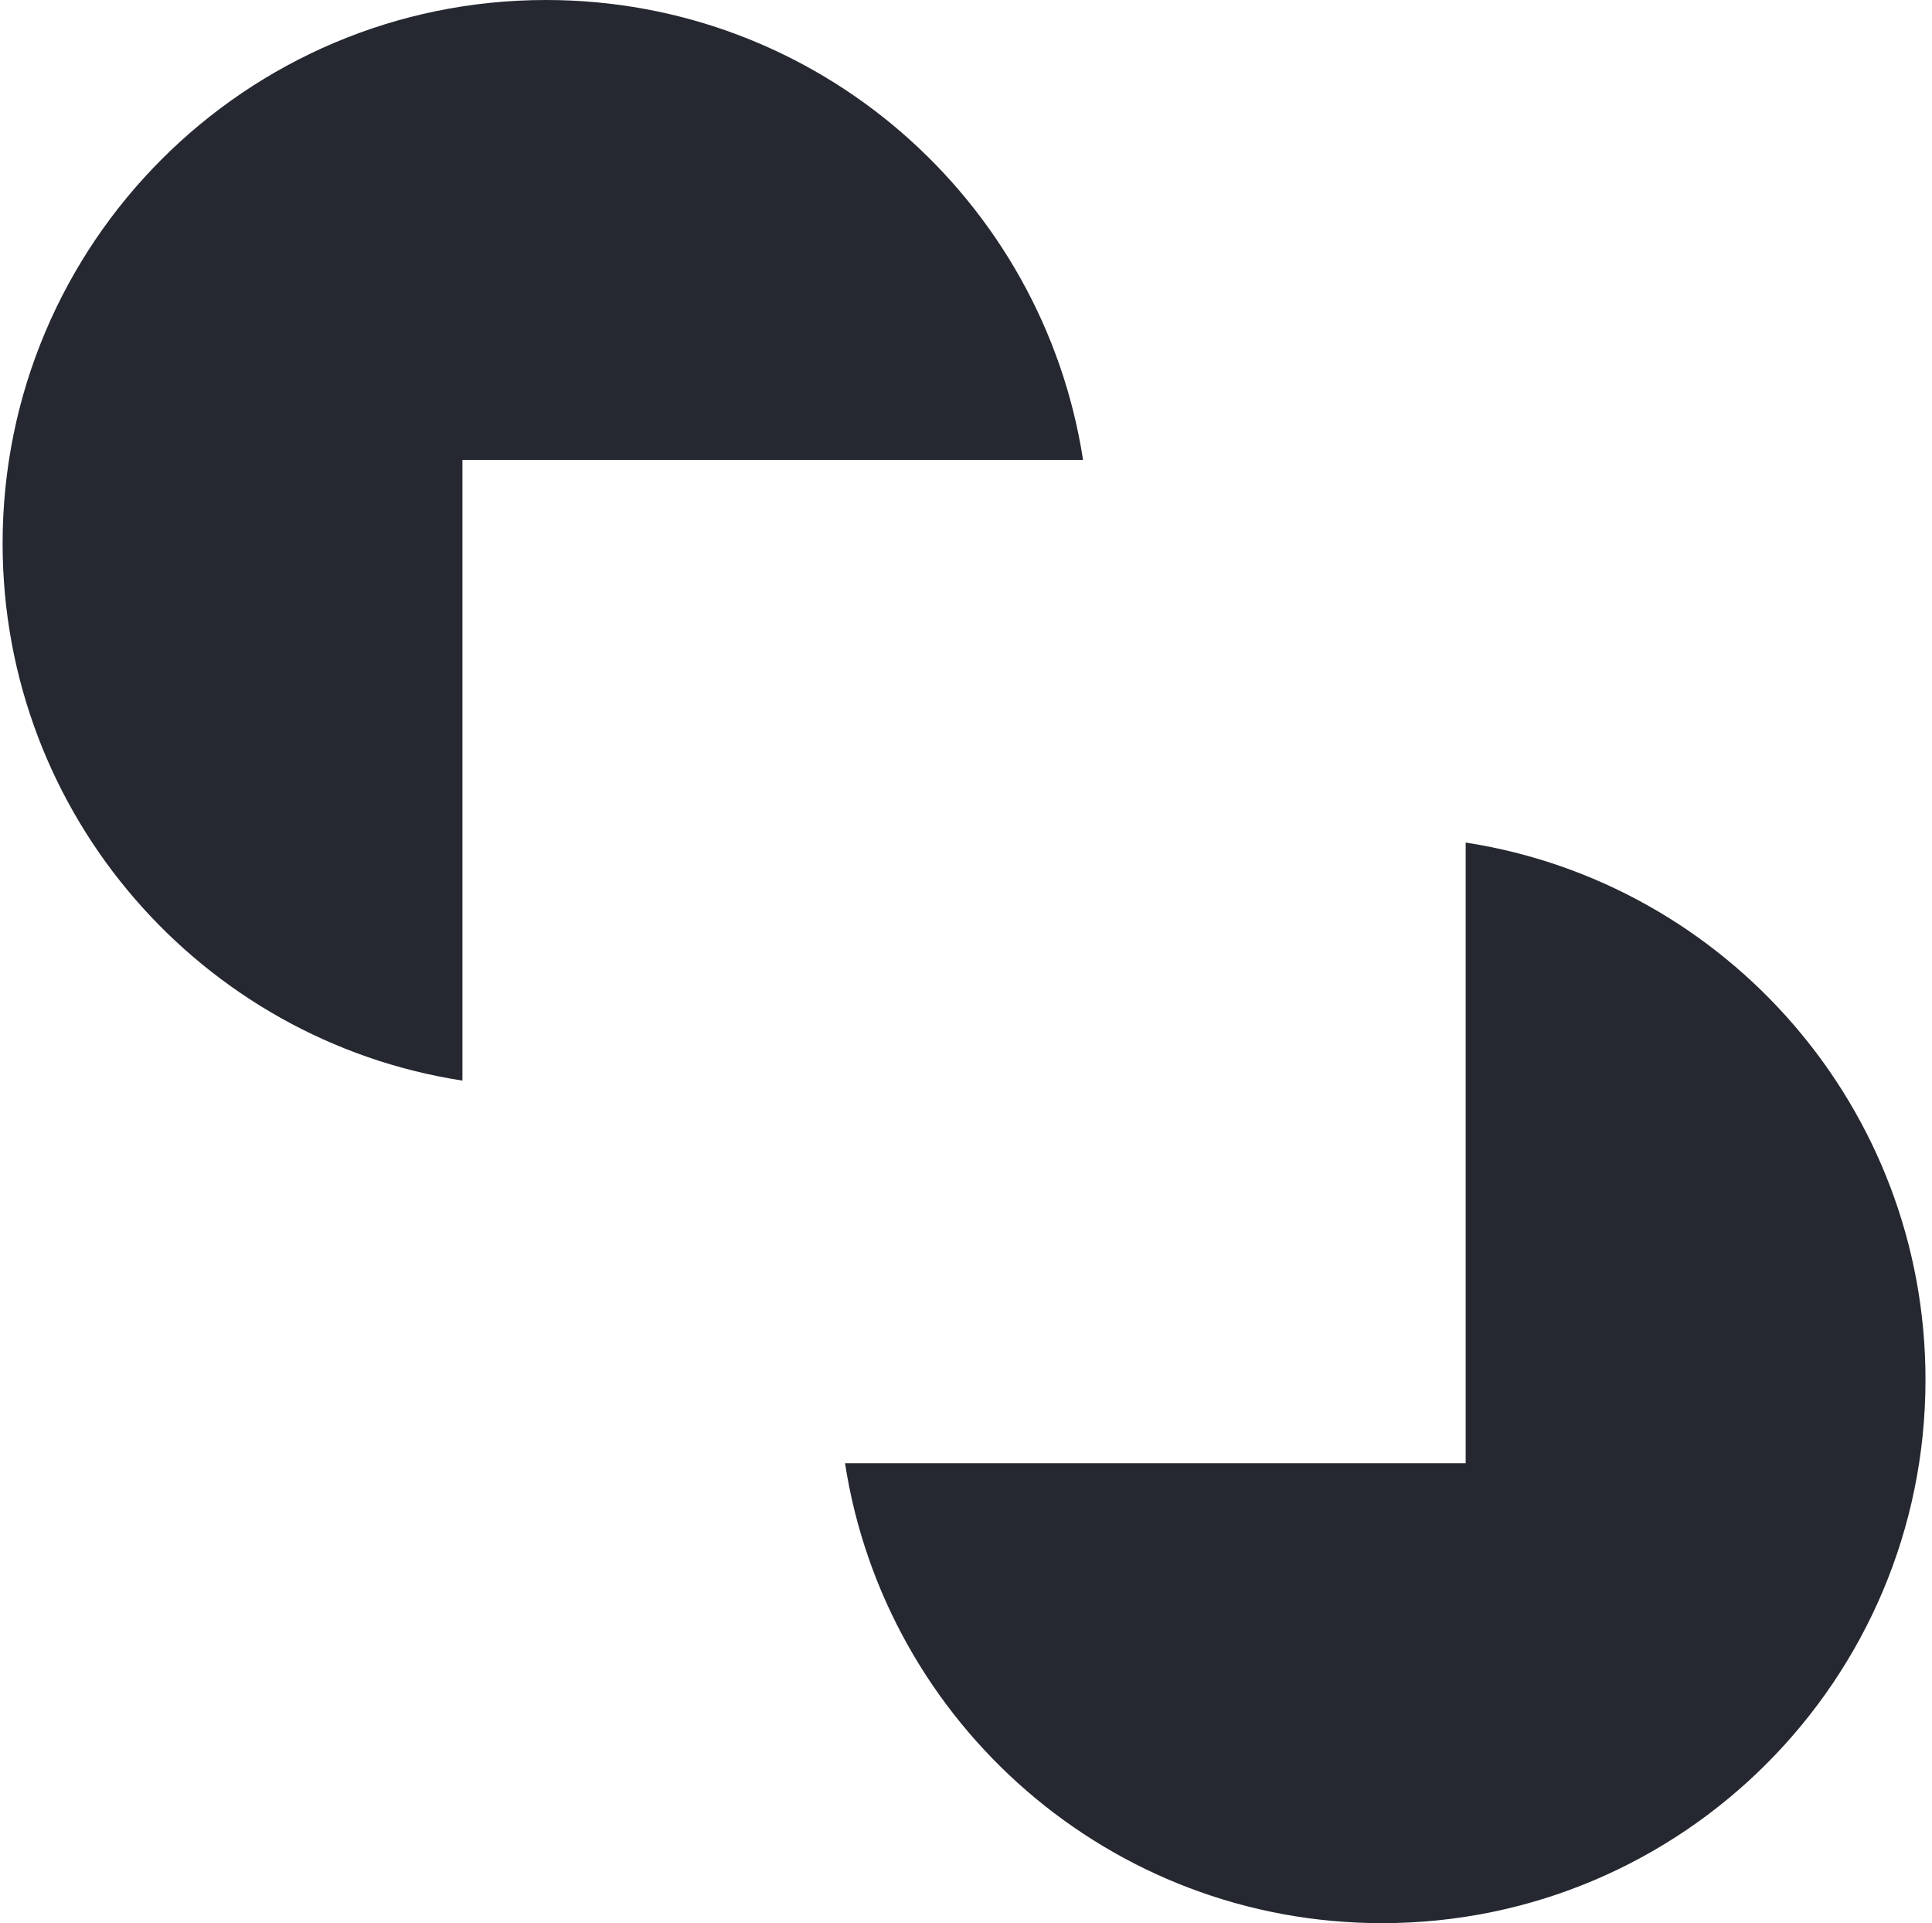 <svg width="212" height="211" viewBox="0 0 212 211" fill="none" xmlns="http://www.w3.org/2000/svg">
    <g clip-path="url(#SvgjsClipPath1024)">
        <path d="M160.83 92.441C189.407 96.855 211.285 121.557 211.286 151.37C211.285 184.303 184.588 211 151.655 211C121.841 211 97.138 189.12 92.726 160.542H160.83V92.441ZM59.916 0C89.729 0 114.432 21.878 118.845 50.455H50.743V118.559C22.165 114.146 0.286 89.444 0.286 59.631C0.286 26.698 26.983 0 59.916 0Z" fill="#252830"></path>
    </g>
    <defs>
        <clipPath id="SvgjsClipPath1024">
            <rect width="211" height="211" fill="white" transform="translate(0.286)"></rect>
        </clipPath>
    </defs>
    <style>
        @media (prefers-color-scheme: light) {
            :root {
                filter: none;
            }
        }
        @media (prefers-color-scheme: dark) {
            :root {
                filter: invert(100%);
            }
        }
    </style>
</svg>
